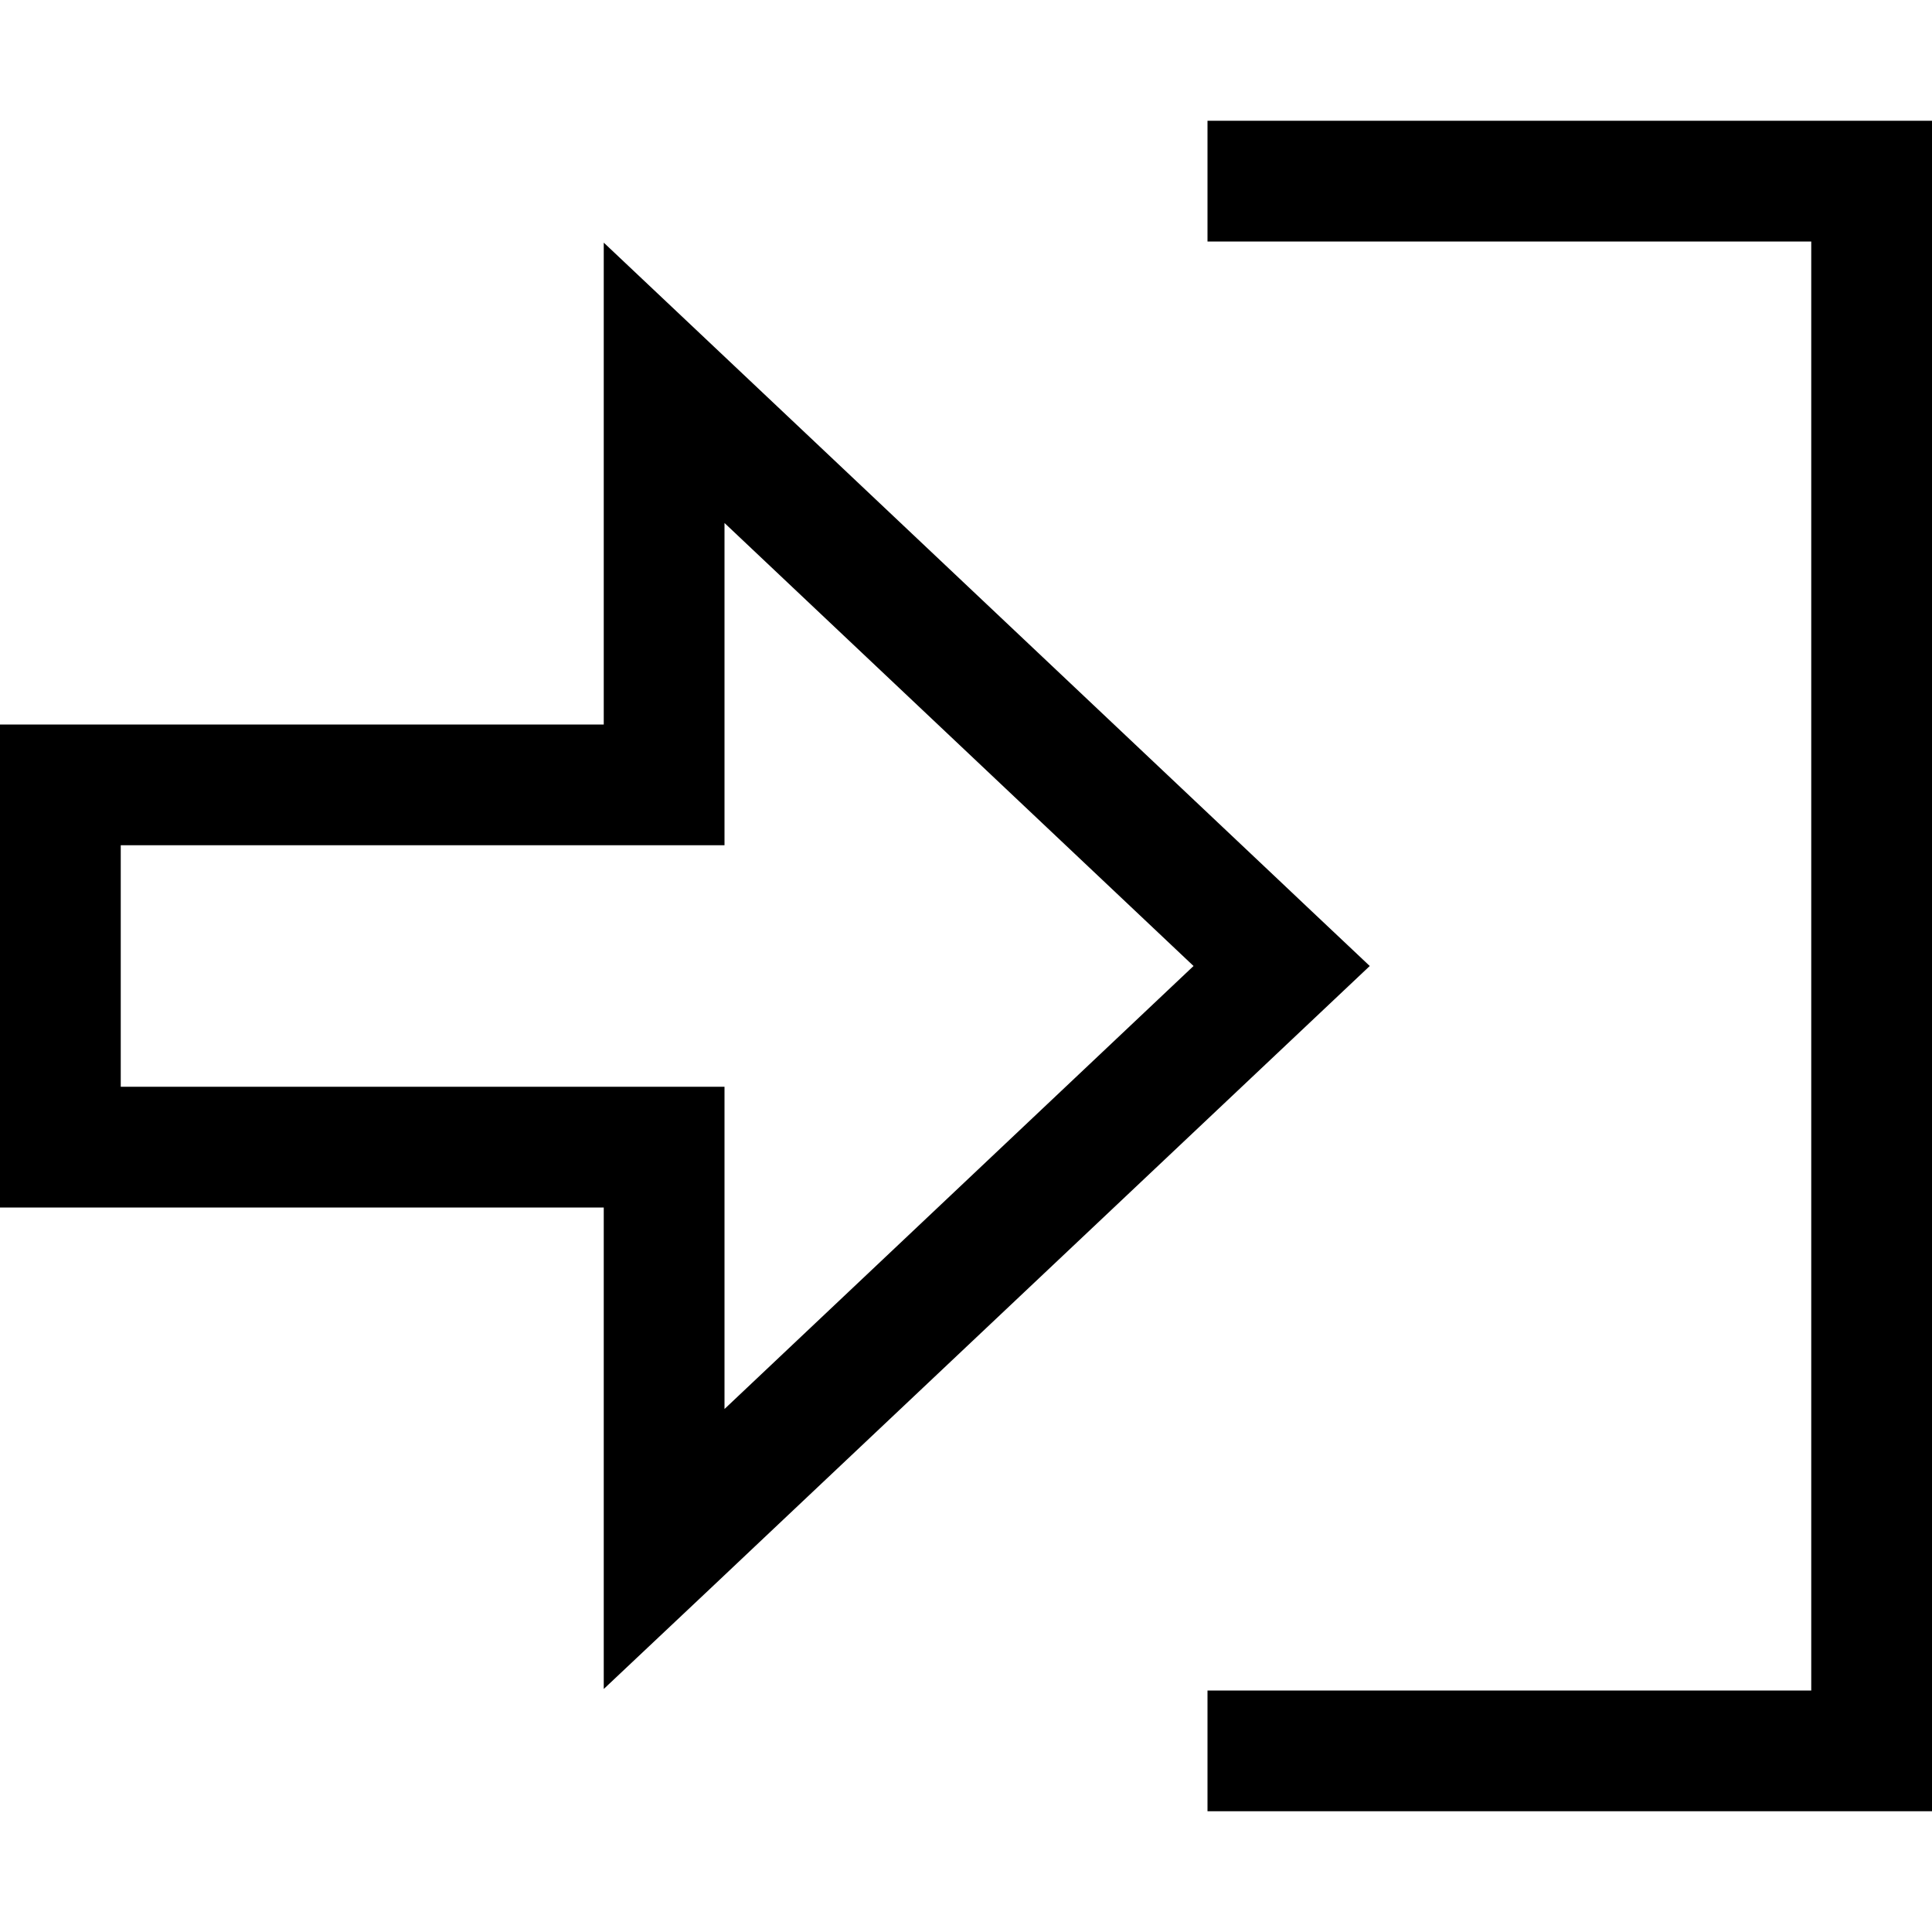 <svg xmlns="http://www.w3.org/2000/svg" viewBox="0 0 512 512"><!--! Font Awesome Pro 7.0.0 by @fontawesome - https://fontawesome.com License - https://fontawesome.com/license (Commercial License) Copyright 2025 Fonticons, Inc. --><path fill="currentColor" d="M192 192l0 32-160 0 0 64 160 0 0 85.4 124.3-117.4-124.3-117.4 0 53.4zM0 192l160 0 0-127.7c34.1 32.2 58.7 55.4 179.7 169.7 .9 .9 8.7 8.2 23.3 22-9.9 9.3-43.6 41.2-162.5 153.4-1.7 1.6-15.2 14.4-40.5 38.2L160 320 0 320 0 192zM336 448l144 0 0-384-160 0 0-32 192 0 0 448-192 0 0-32 16 0z"/></svg>